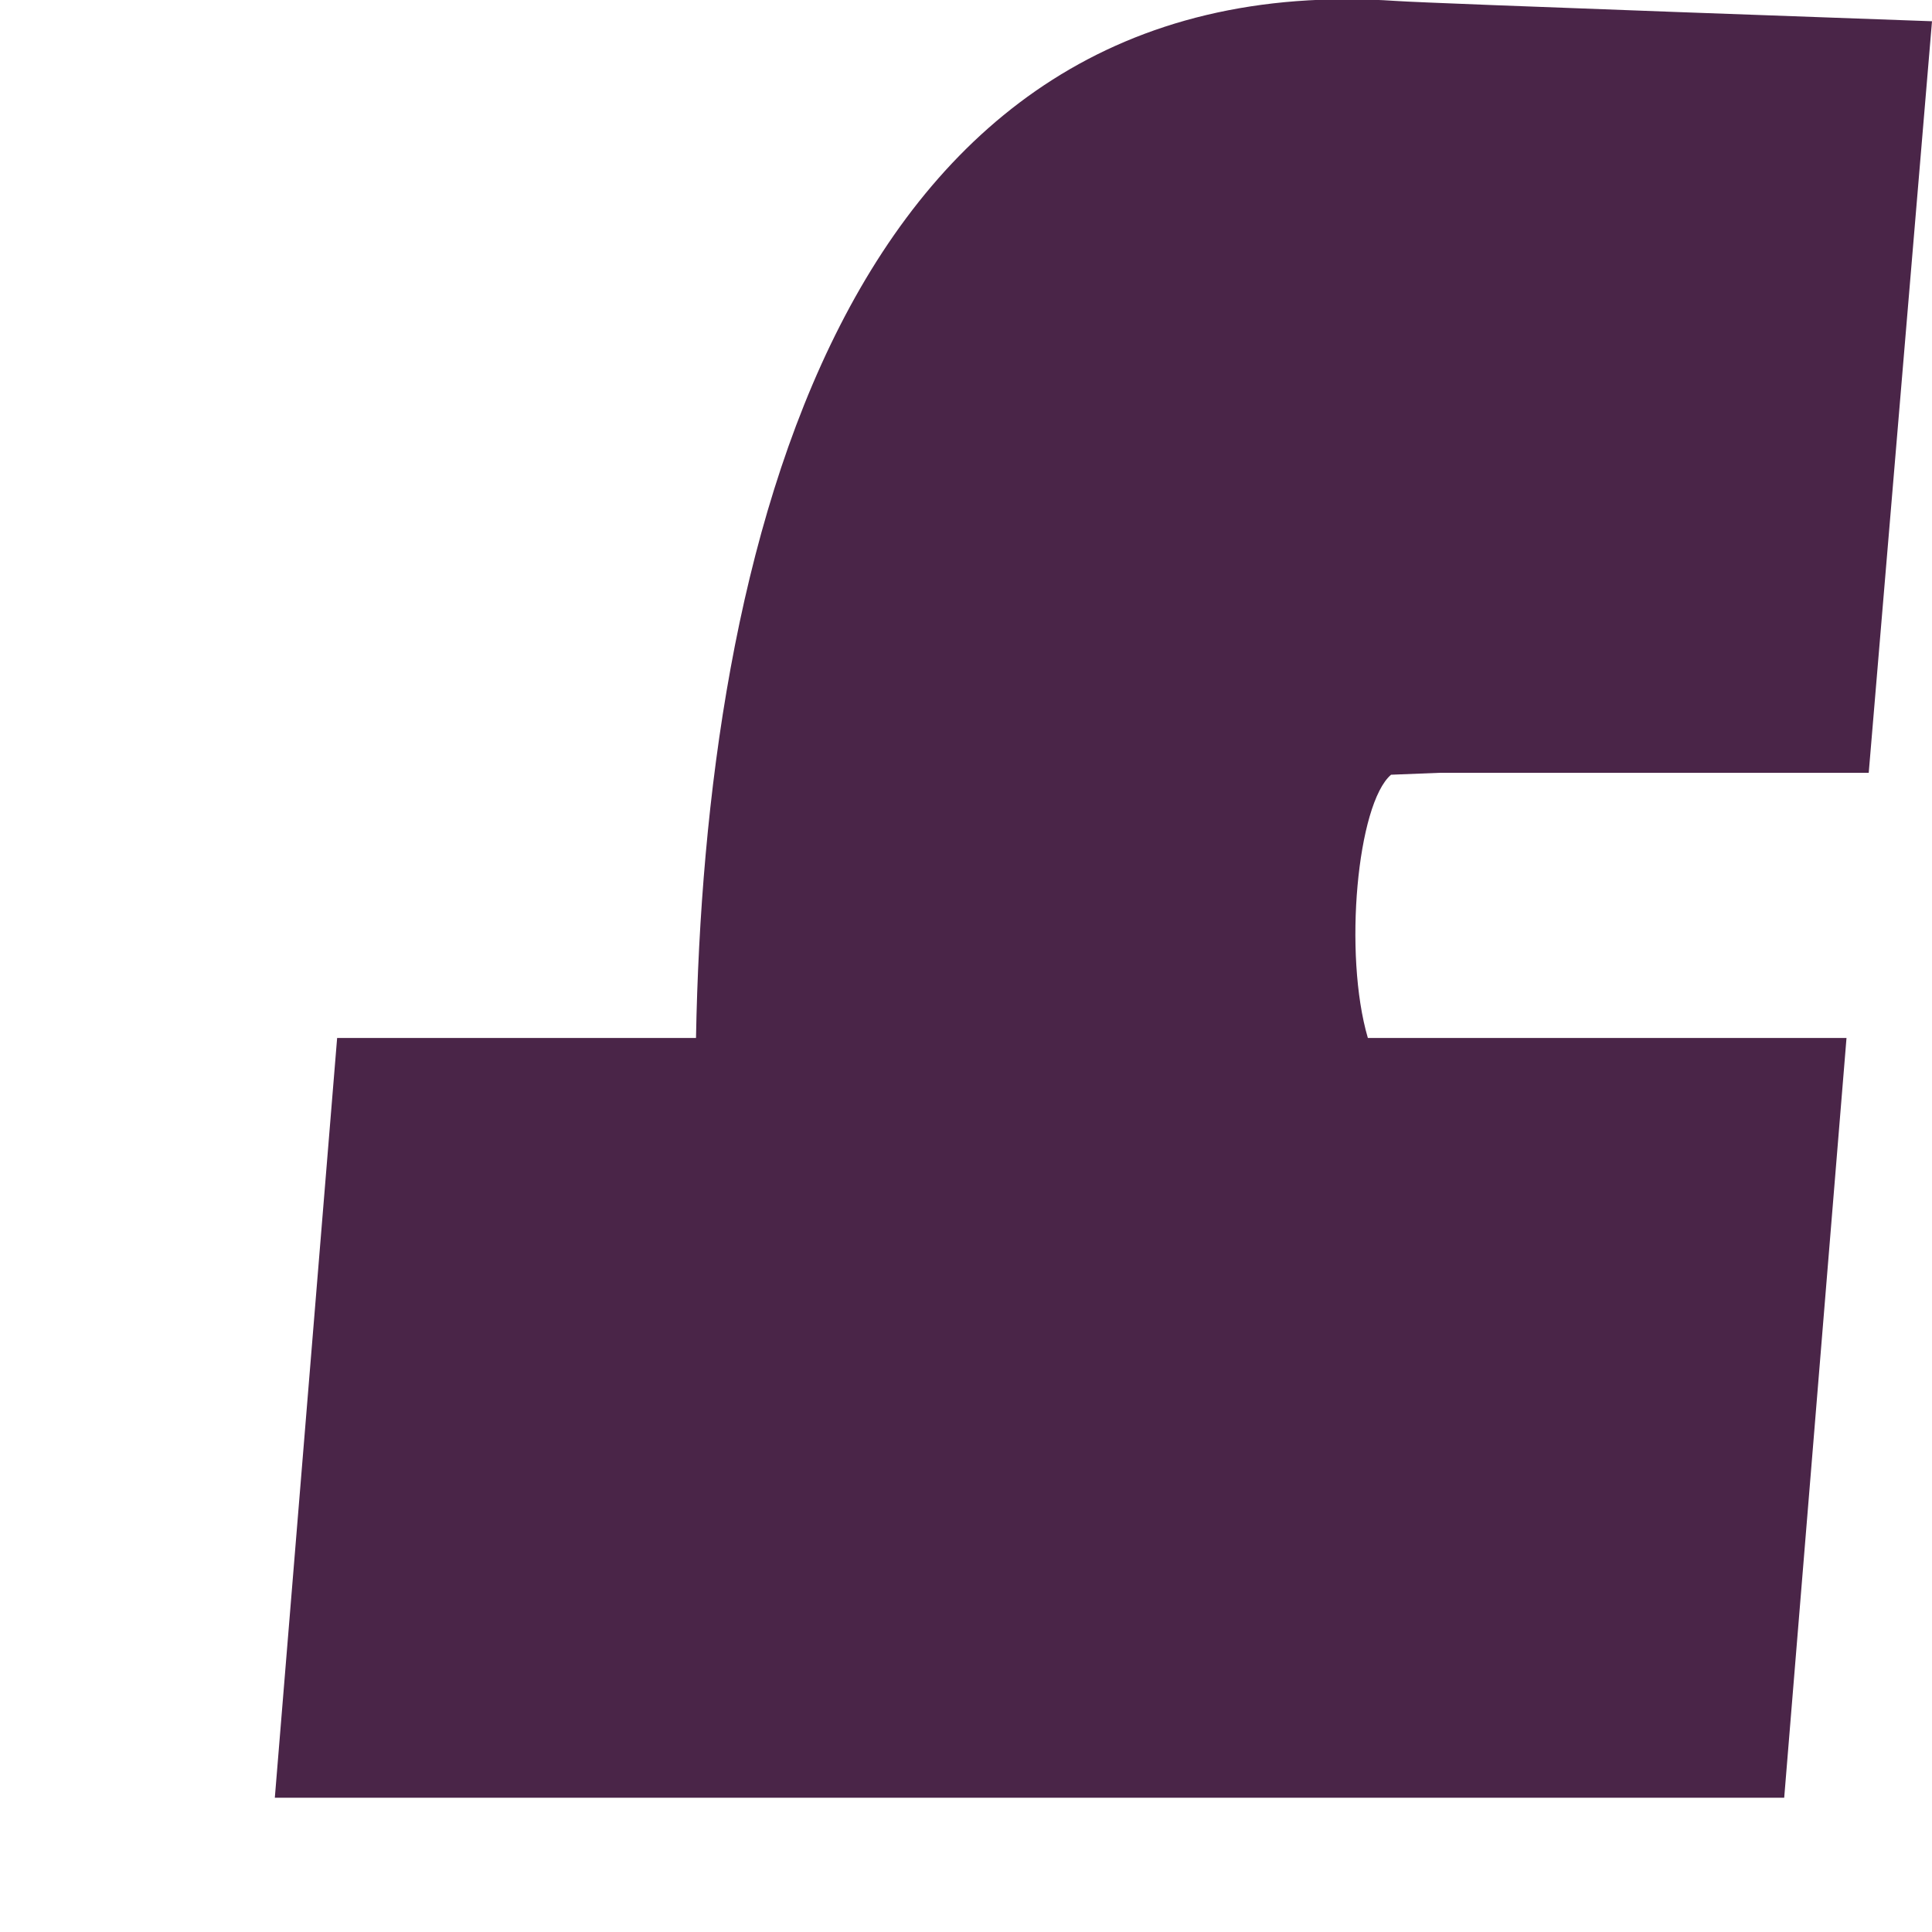<svg width="4" height="4" viewBox="0 0 4 4" fill="none" xmlns="http://www.w3.org/2000/svg">
<path fill-rule="evenodd" clip-rule="evenodd" d="M2.88 1.604L2.981 1.6H3.869L4 0.044C4 0.044 2.96 0.007 2.891 0.002C1.735 -0.076 1.459 1.156 1.441 2.149H0.698L0.569 3.722H3.694L3.823 2.149H2.832C2.781 1.975 2.81 1.664 2.88 1.604Z" fill="#4A2548"/>
</svg>
